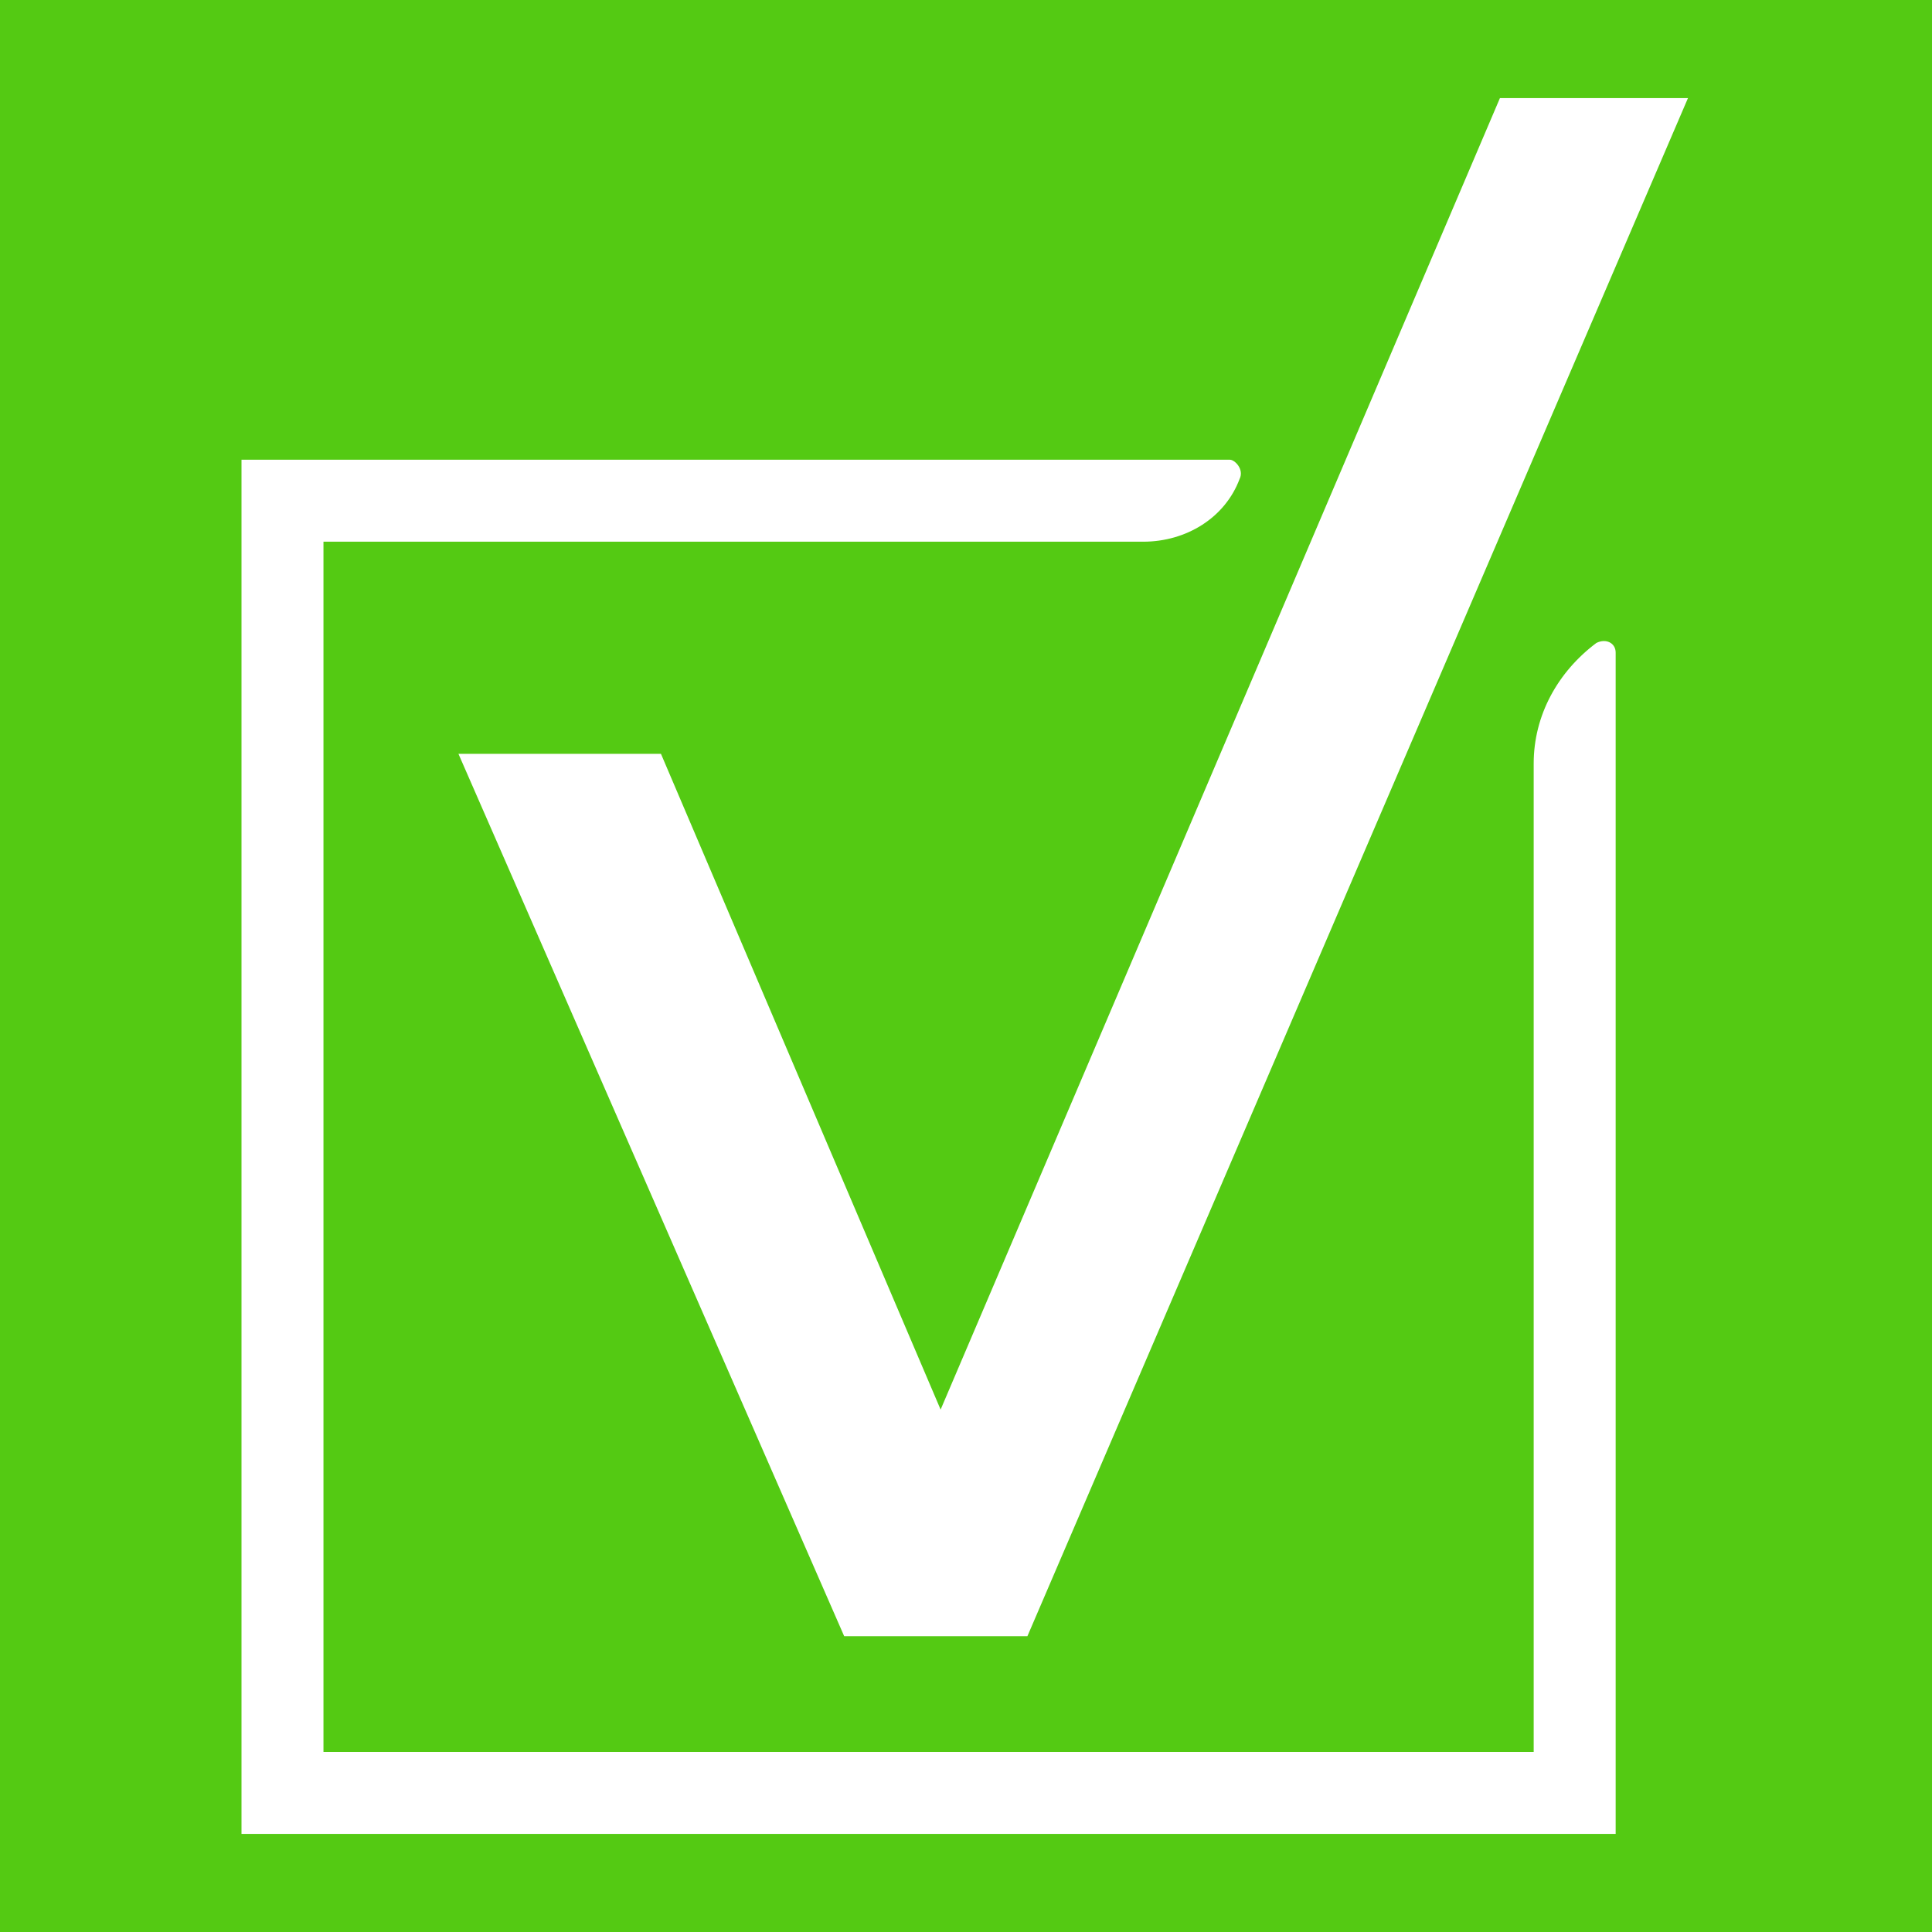 <svg xmlns="http://www.w3.org/2000/svg" width="512" height="512" fill="none" viewBox="0 0 512 512"><path fill="#54CA13" d="M0 0h512v512H0z"/><path fill="#fff" d="M423.055 170.39c-10.223 7.666-16.611 19.166-16.611 31.944v261.944H85.722V143.556h217.222c11.5 0 21.722-6.388 25.555-16.611 1.278-2.555-1.277-5.111-2.555-5.111H64V486h364.166V172.945c0-2.555-2.556-3.833-5.111-2.555Z"/><path fill="#fff" d="M397.496 26 249.274 373.555l-74.111-173.778h-53.667L223.718 433.61h48.556L447.329 26h-49.833Z"/></svg>